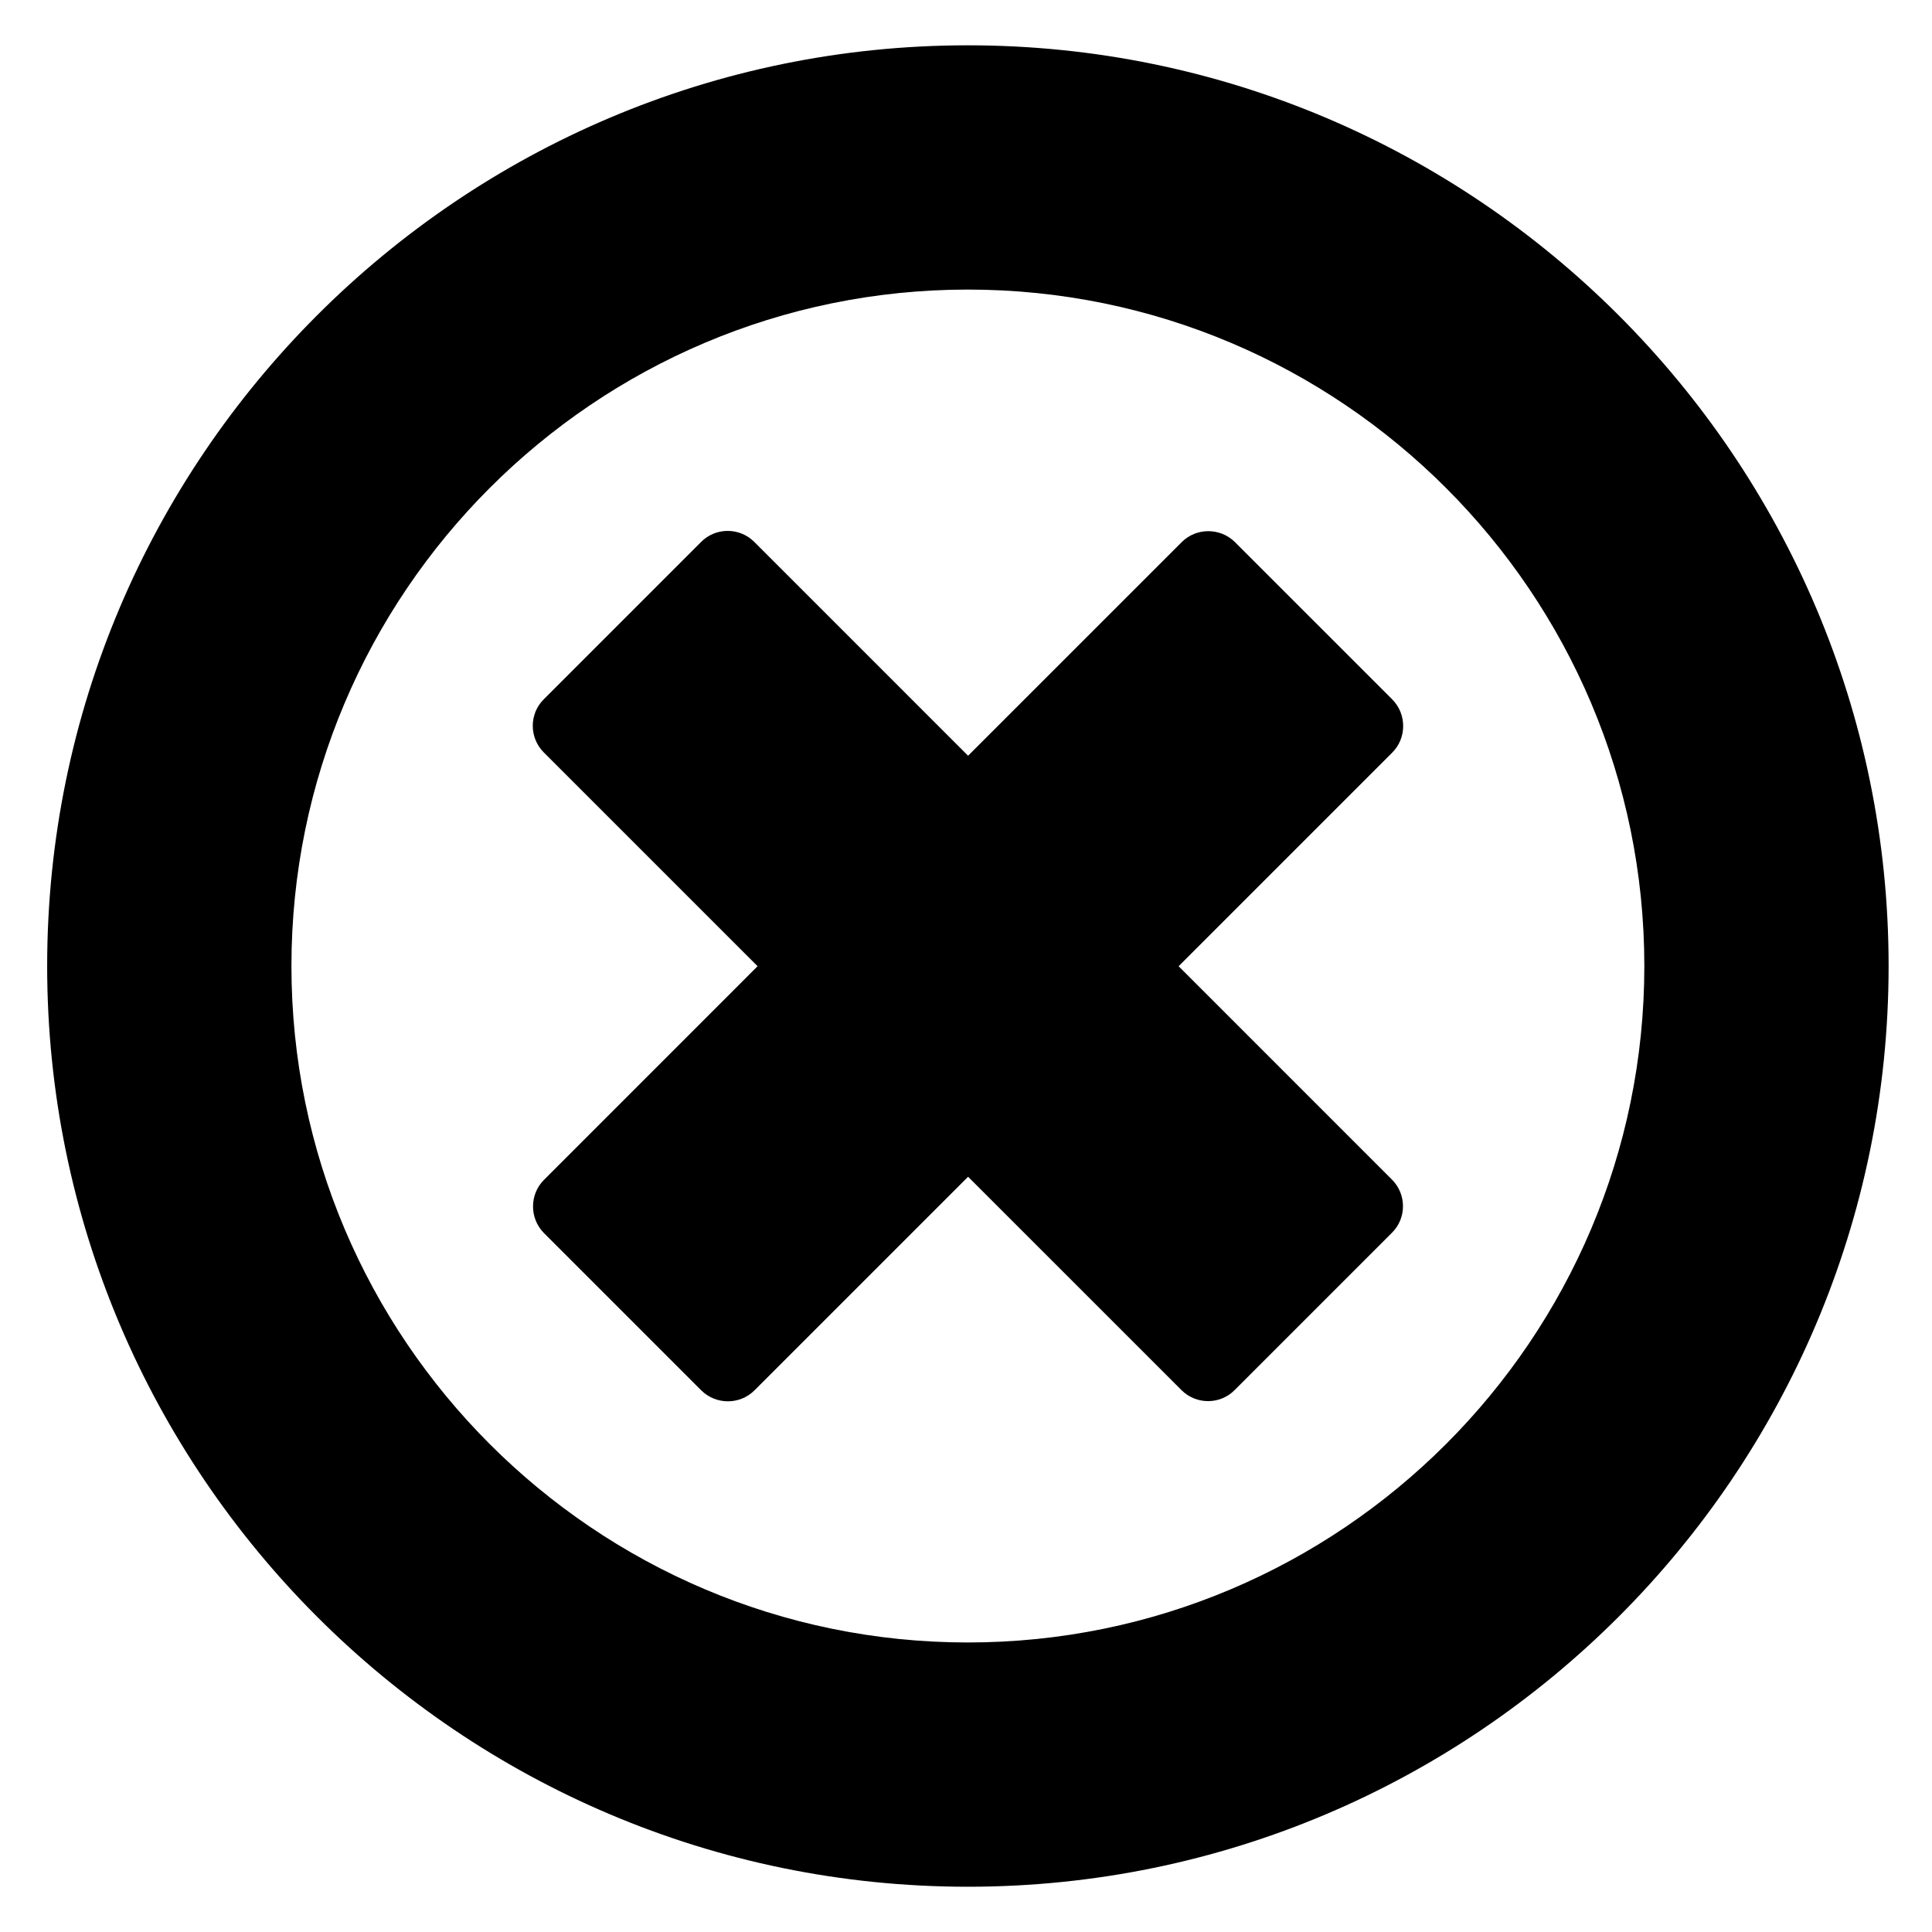<?xml version="1.0" encoding="UTF-8"?>
<svg width="1024px" height="1024px" viewBox="0 0 1024 1024" version="1.1" xmlns="http://www.w3.org/2000/svg" xmlns:xlink="http://www.w3.org/1999/xlink">
    <g transform="translate(24, 24)" id="Shape">
        <path d="M713.931,374.876 L600.689,488.117 L713.773,601.215 C721.554,608.995 721.554,621.678 713.773,629.381 L630.368,712.789 C622.667,720.569 609.984,720.569 602.203,712.789 L489.107,599.704 L375.863,712.944 C368.162,720.648 355.481,720.648 347.699,712.944 L264.294,629.543 C256.592,621.756 256.592,609.08 264.294,601.377 L377.536,488.117 L264.215,374.799 C256.432,367.018 256.432,354.335 264.215,346.633 L347.62,263.225 C355.321,255.443 368.003,255.443 375.784,263.225 L489.107,376.55 L602.362,263.309 C610.065,255.605 622.746,255.605 630.526,263.309 L713.931,346.71 C721.635,354.491 721.635,367.174 713.931,374.876 Z M489,846.544 C291.289,846.544 130.469,685.713 130.469,488.013 C130.469,290.301 291.289,129.482 489,129.482 C686.698,129.482 847.531,290.301 847.531,488.013 C847.531,685.713 686.698,846.544 489,846.544 Z M489,0.012 C219.902,0.012 0.999,218.914 0.999,488.013 C0.999,757.1 219.902,976.012 489,976.012 C758.085,976.012 977.002,757.1 977.002,488.013 C977.002,218.914 758.085,0.012 489,0.012 Z"></path>
    </g>
</svg>